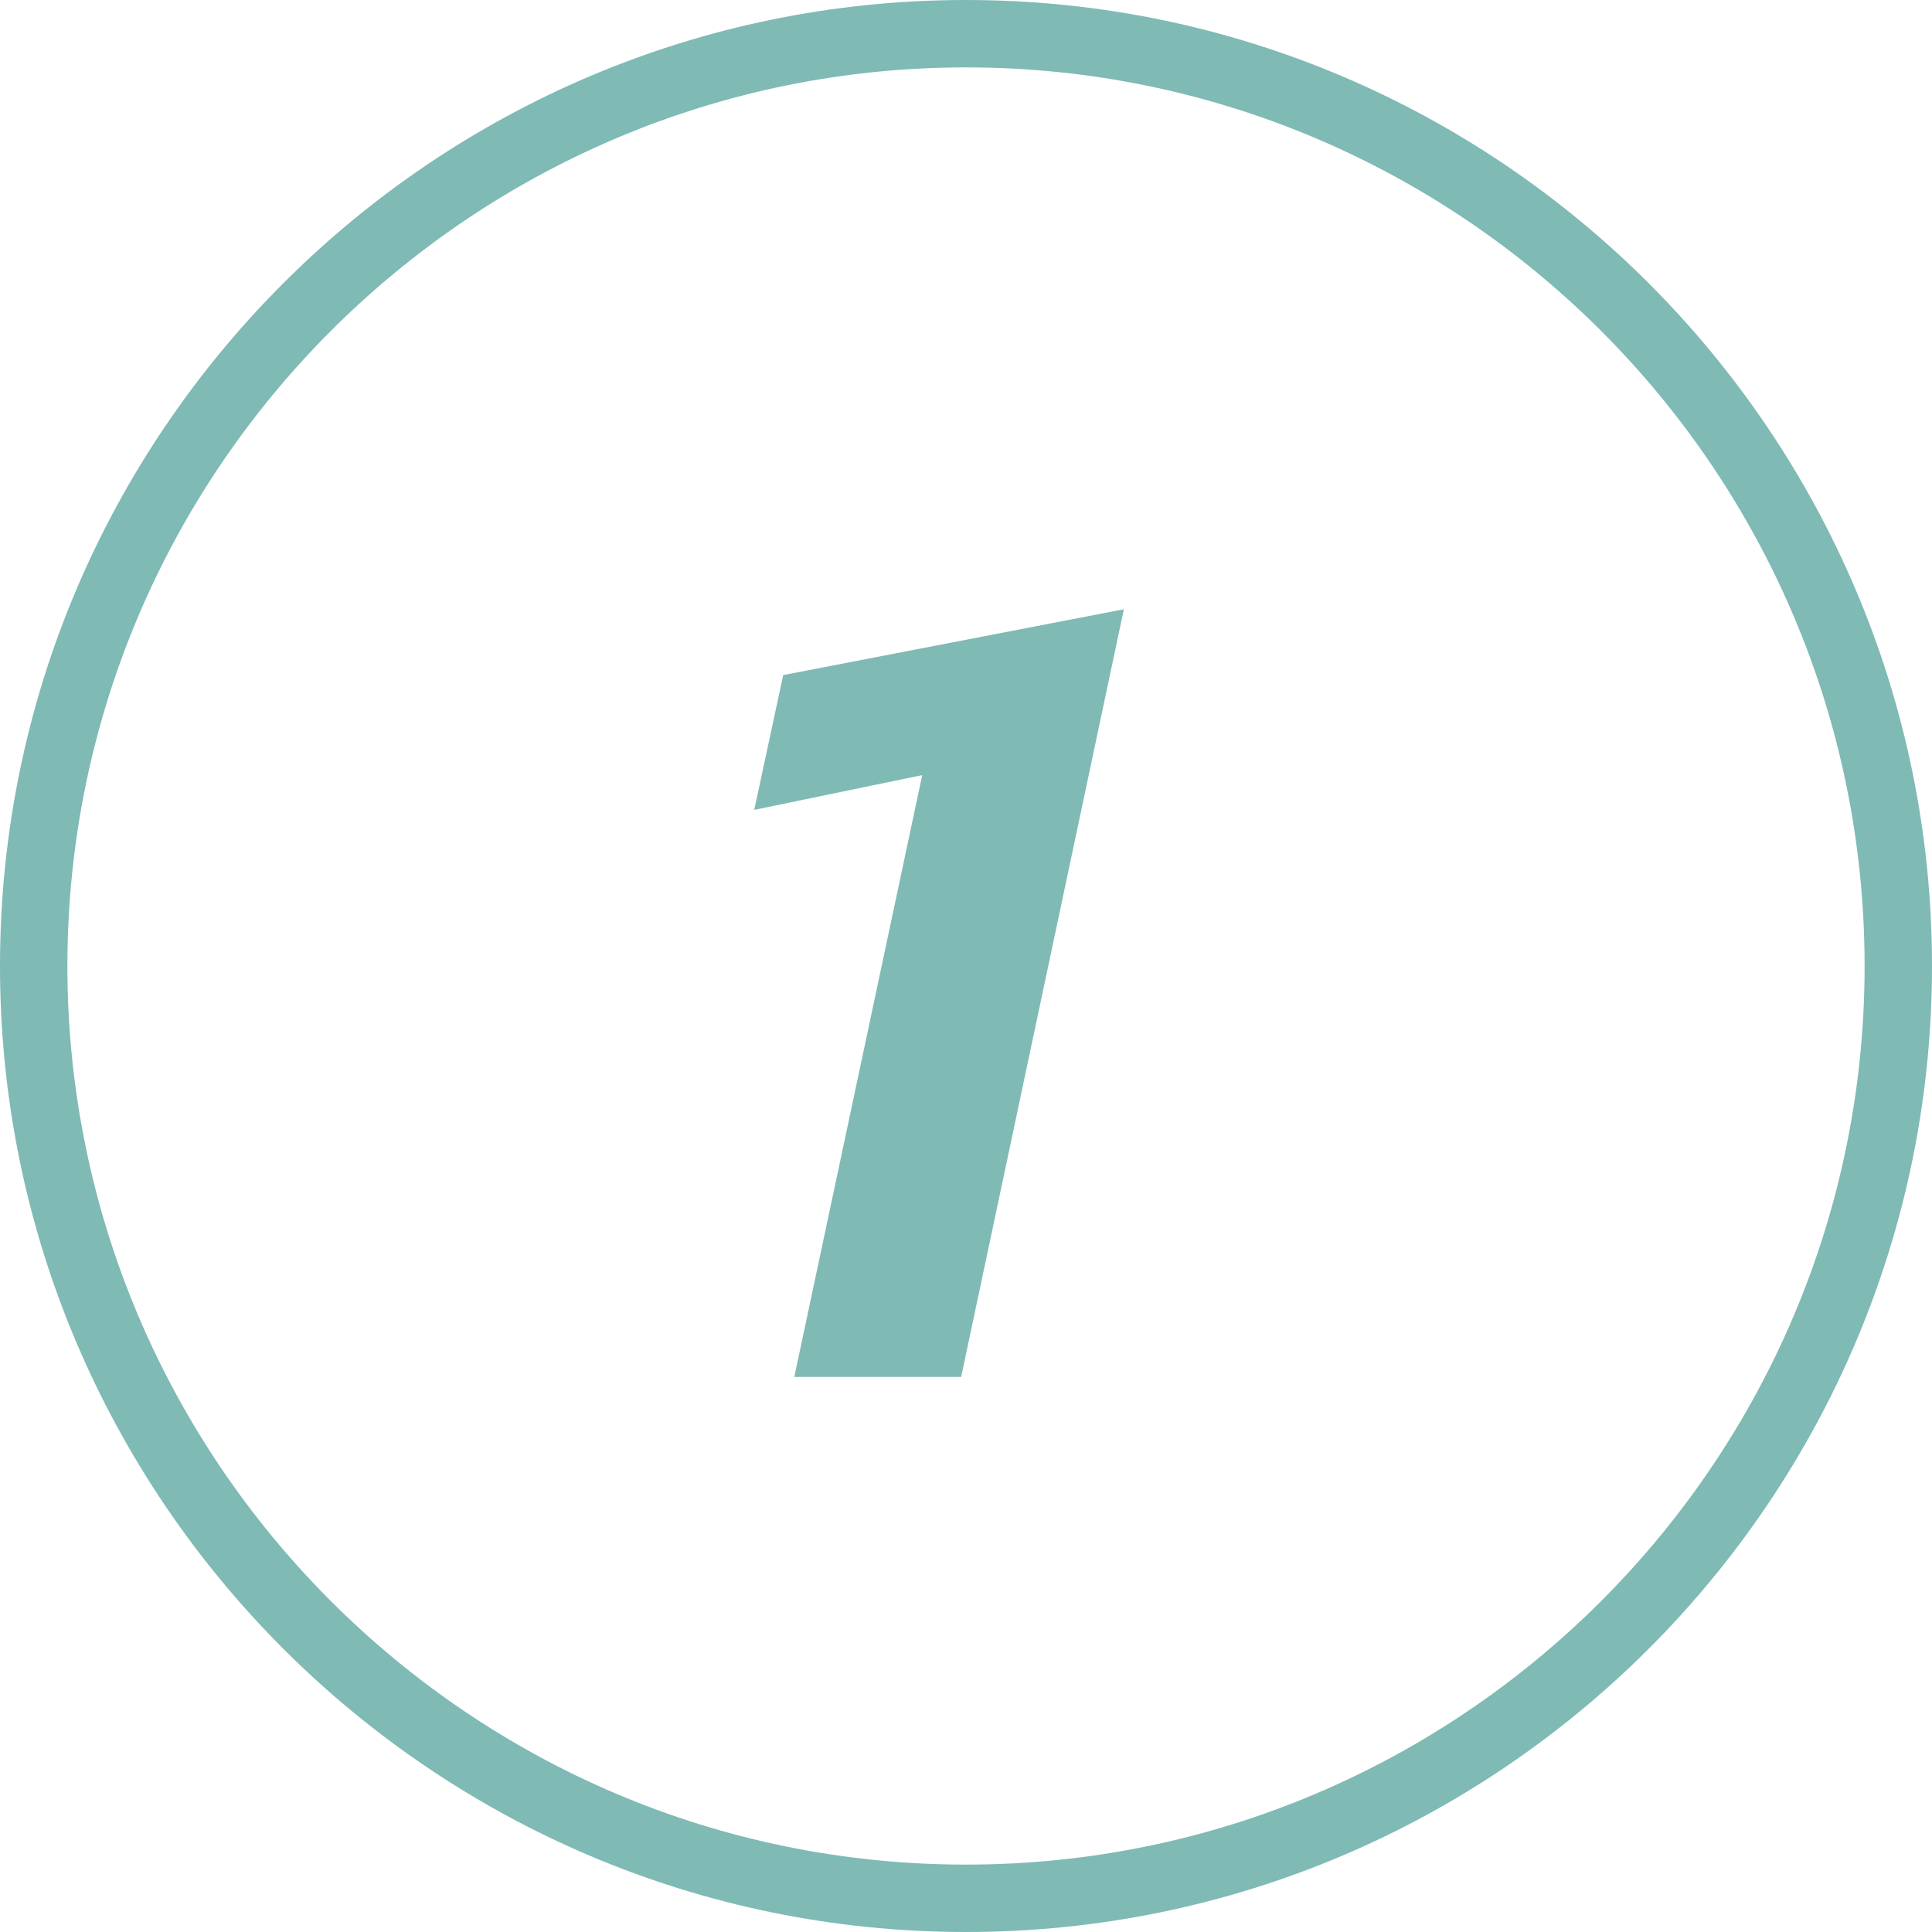 <?xml version="1.0" encoding="utf-8"?>
<!-- Generator: Adobe Illustrator 15.0.2, SVG Export Plug-In . SVG Version: 6.00 Build 0)  -->
<!DOCTYPE svg PUBLIC "-//W3C//DTD SVG 1.1//EN" "http://www.w3.org/Graphics/SVG/1.1/DTD/svg11.dtd">
<svg version="1.1" id="Vrstva_1" xmlns="http://www.w3.org/2000/svg" xmlns:xlink="http://www.w3.org/1999/xlink" x="0px" y="0px"
	 width="86px" height="86px" viewBox="0 0 86 86" enable-background="new 0 0 86 86" xml:space="preserve">
<path fill="#7FBAB5" d="M43,86C19.29,86,0,66.71,0,43C0,19.29,19.29,0,43,0s43,19.29,43,43C86,66.71,66.71,86,43,86z M43,3
	C20.944,3,3,20.944,3,43c0,22.056,17.944,40,40,40s40-17.943,40-40C83,20.944,65.056,3,43,3z"/>
<g enable-background="new    ">
	<path fill="#80BAB5" d="M35.357,61.292l5.694-26.789l-7.477,1.547l1.289-6l15.164-2.93l-7.242,34.171H35.357z"/>
</g>
</svg>
